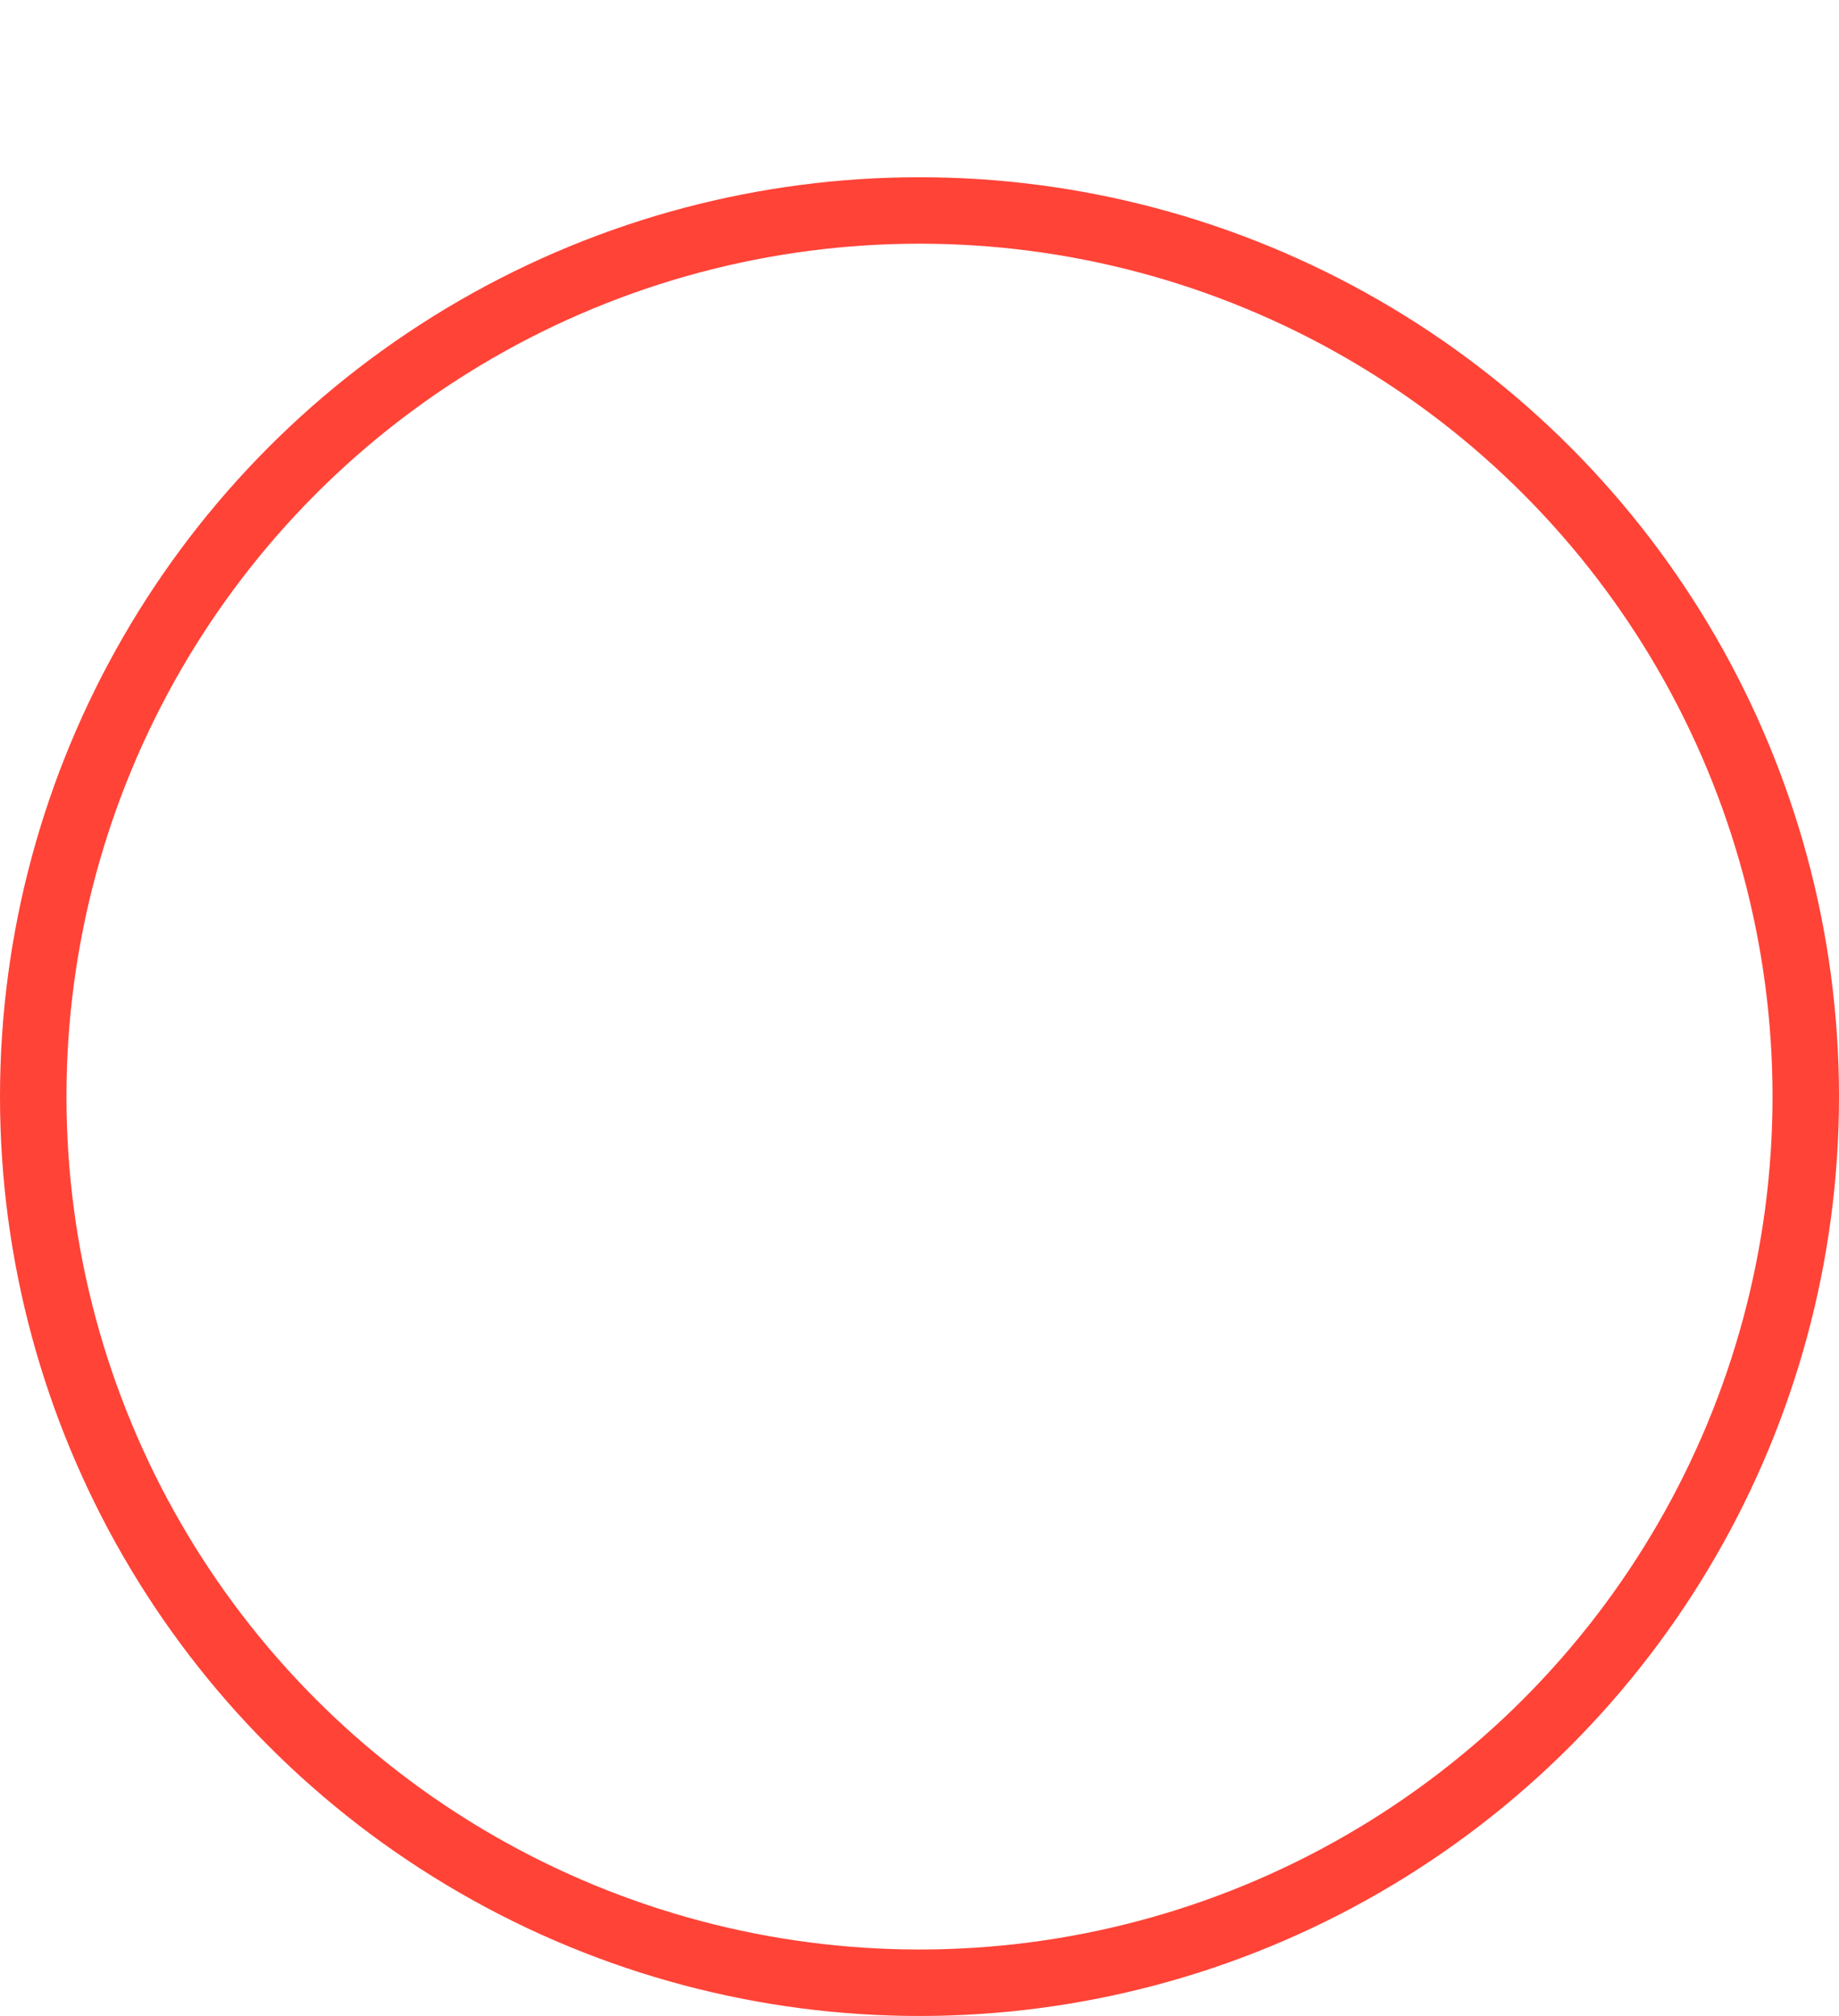 <svg xmlns="http://www.w3.org/2000/svg" width="83" height="91" viewBox="0 0 83 91"><g transform="translate(22 635.952)" opacity="0"><g transform="translate(0 -635.952)"><path d="M-161.688,0l-13.621,49.413h9.244l10.343-38.655,10.343,38.655h9.07L-149.93,0Z" transform="translate(175.309)" fill="#ff4337"/></g></g><g transform="translate(0 8)" fill="none" stroke="#ff4337" stroke-width="3"><circle cx="41.5" cy="41.5" r="41.5" stroke="none"/><circle cx="41.5" cy="41.5" r="40" fill="none"/></g><g transform="translate(-150.245 -1865.49)" opacity="0"><line y2="20.49" transform="translate(191.745 1920.5)" fill="none" stroke="#ff4337" stroke-width="3"/><line y2="20.49" transform="translate(201.99 1930.745) rotate(90)" fill="none" stroke="#ff4337" stroke-width="3"/></g></svg>